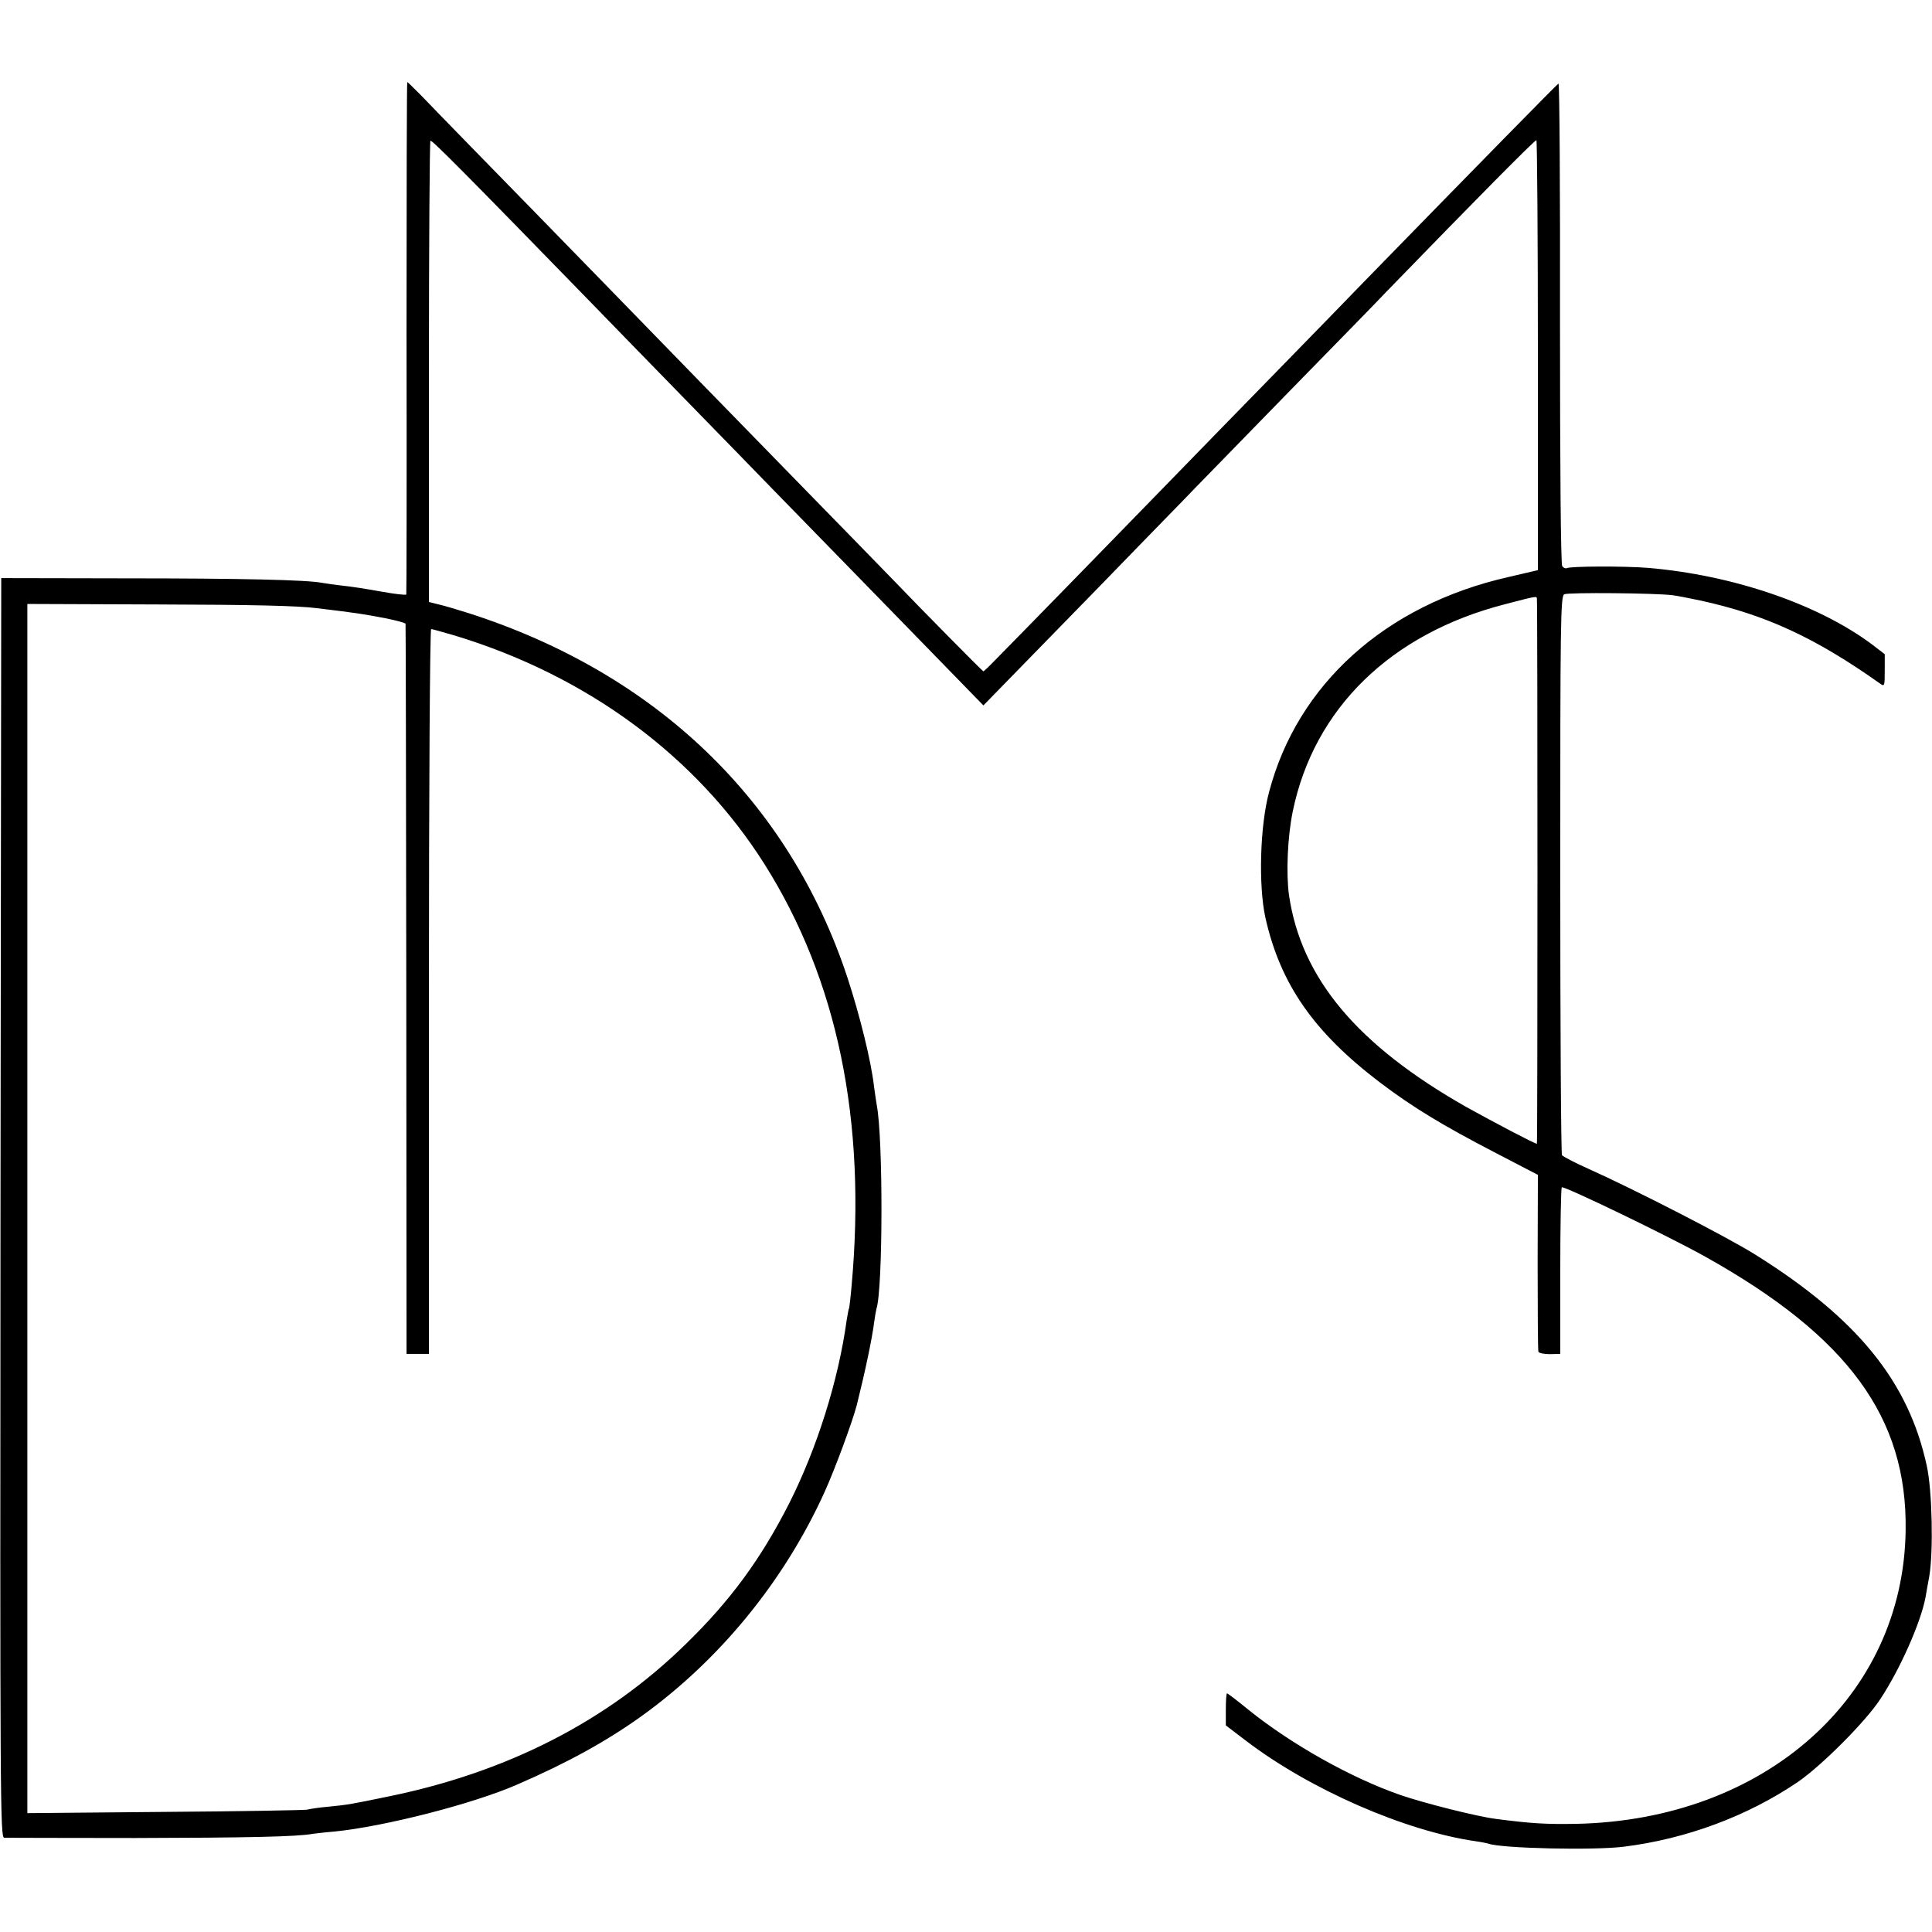 <?xml version="1.0" standalone="no"?>
<!DOCTYPE svg PUBLIC "-//W3C//DTD SVG 20010904//EN"
 "http://www.w3.org/TR/2001/REC-SVG-20010904/DTD/svg10.dtd">
<svg version="1.0" xmlns="http://www.w3.org/2000/svg"
 width="777pt" height="777pt" viewBox="0 0 777 777"
 preserveAspectRatio="xMidYMid meet">
<g transform="translate(0,777) scale(0.1,-0.1)"
fill="#000000" stroke="none">
<path d="M1635 6413 c1 -566 0 -1031 -1 -1034 -2 -3 -47 2 -102 12 -54 10
-125 21 -158 24 -32 4 -68 9 -79 11 -58 12 -333 18 -785 18 l-505 1 -3 -2533
c-2 -2406 -1 -2532 15 -2533 10 0 248 -1 528 -1 441 1 653 5 714 17 9 1 48 6
86 9 200 20 557 111 735 189 201 87 357 173 497 273 317 227 577 546 739 903
43 95 113 285 130 351 34 137 61 264 70 335 3 22 7 45 9 52 26 80 27 687 1
819 -2 12 -7 45 -11 75 -12 104 -57 285 -107 438 -235 710 -769 1223 -1523
1465 -44 14 -98 30 -120 35 l-40 10 0 925 c0 508 3 927 6 930 5 5 133 -124
645 -650 49 -51 213 -219 365 -375 152 -156 319 -327 370 -380 52 -53 230
-236 395 -405 166 -170 334 -343 375 -385 l74 -76 79 81 c43 44 223 229 400
410 176 182 346 355 376 387 30 31 204 209 385 395 182 186 353 361 380 390
355 366 599 613 604 610 3 -2 6 -392 6 -867 l0 -862 -120 -28 c-493 -112 -847
-431 -961 -864 -37 -137 -43 -377 -15 -505 60 -268 195 -462 463 -665 131 -99
250 -171 458 -279 l175 -91 -1 -350 c0 -192 1 -355 3 -361 2 -6 23 -10 46 -10
l42 1 0 332 c0 182 3 334 6 338 8 7 431 -197 579 -280 572 -320 811 -646 804
-1100 -9 -668 -565 -1164 -1324 -1180 -123 -2 -179 1 -325 20 -77 10 -287 63
-383 96 -199 69 -440 205 -610 342 -45 37 -85 67 -87 67 -3 0 -5 -29 -5 -65
l0 -64 80 -61 c258 -197 641 -364 925 -405 22 -3 46 -8 52 -10 56 -19 423 -27
543 -12 251 31 498 123 700 260 96 66 271 241 331 332 80 120 164 310 183 411
3 16 9 54 15 84 17 99 12 346 -10 445 -73 338 -278 591 -686 847 -107 68 -486
263 -676 348 -54 24 -101 49 -105 54 -4 6 -7 514 -7 1129 0 1009 1 1120 16
1127 15 8 370 5 437 -4 17 -2 67 -12 110 -21 262 -57 462 -149 723 -334 18
-13 19 -11 19 52 l0 66 -52 40 c-218 162 -559 278 -898 307 -96 8 -316 7 -329
-1 -5 -2 -13 1 -18 8 -6 7 -9 400 -9 979 1 531 -2 964 -6 962 -9 -6 -318 -321
-788 -803 -41 -43 -203 -209 -360 -370 -157 -161 -330 -338 -384 -394 -159
-164 -680 -698 -731 -749 -26 -27 -48 -48 -50 -48 -3 0 -250 250 -365 370 -35
36 -209 215 -389 399 -367 376 -395 405 -791 812 -157 161 -371 381 -476 488
-106 108 -214 220 -242 249 -28 28 -52 52 -54 52 -2 0 -3 -462 -3 -1027z
m4546 -1050 c3 -21 3 -2193 0 -2193 -9 0 -174 87 -284 148 -439 249 -664 518
-713 852 -12 87 -6 234 15 336 85 414 394 716 854 834 126 33 127 33 128 23z
m-4906 -39 c165 -20 183 -23 273 -40 45 -9 83 -19 83 -23 1 -3 2 -665 3 -1471
l1 -1465 45 0 45 0 0 1457 c0 802 4 1458 9 1458 4 0 47 -12 95 -26 534 -162
972 -486 1246 -920 293 -465 410 -1030 350 -1694 -4 -47 -9 -87 -10 -90 -2 -3
-6 -26 -10 -50 -33 -241 -119 -514 -231 -736 -113 -222 -235 -390 -416 -566
-315 -309 -716 -515 -1196 -613 -150 -31 -160 -33 -240 -41 -37 -3 -76 -9 -87
-12 -11 -2 -269 -7 -572 -9 l-553 -5 0 2431 0 2432 528 -2 c374 -1 559 -5 637
-15z"/>
</g>
</svg>
